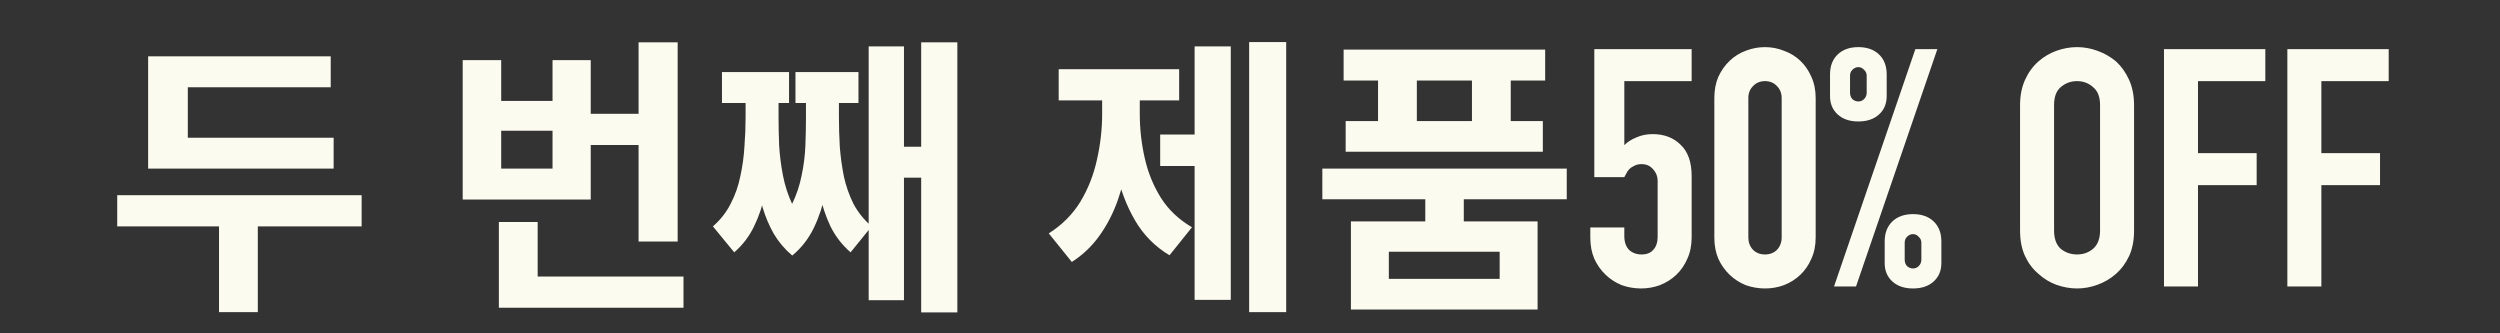 <svg width="480" height="64" viewBox="0 0 480 64" fill="none" xmlns="http://www.w3.org/2000/svg">
<rect x="0" y="0" width="480" height="64" fill="#333333" stroke="none"/>
<path d="M28.443 26.44H64.059V32.376H28.443V26.44ZM22.507 37.472H69.435V43.464H22.507V37.472ZM42.051 40.888H49.499V59.928H42.051V40.888ZM28.443 10.816H63.499V16.752H36.059V29.296H28.443V10.816ZM111.182 21.848H124.51V27.84H111.182V21.848ZM122.606 8.128H130.11V46.376H122.606V8.128ZM95.782 53.096H131.23V59.088H95.782V53.096ZM95.782 42.624H103.23V56.512H95.782V42.624ZM88.838 11.544H96.23V19.384H106.086V11.544H113.422V38.312H88.838V11.544ZM96.23 25.096V32.376H106.086V25.096H96.23ZM176.866 8.128H183.81V59.984H176.866V8.128ZM171.154 28.176H179.33V34.112H171.154V28.176ZM166.786 8.912H173.562V57.632H166.786V8.912ZM143.154 17.704H148.082V22.464C148.082 24.853 148.007 27.299 147.858 29.8C147.708 32.264 147.391 34.672 146.906 37.024C146.458 39.339 145.748 41.485 144.778 43.464C143.844 45.405 142.575 47.067 140.97 48.448L136.882 43.464C138.338 42.195 139.476 40.739 140.298 39.096C141.156 37.453 141.772 35.699 142.146 33.832C142.556 31.965 142.818 30.08 142.93 28.176C143.079 26.235 143.154 24.331 143.154 22.464V17.704ZM144.61 17.704H149.482V22.464C149.482 24.144 149.519 25.955 149.594 27.896C149.706 29.8 149.948 31.723 150.322 33.664C150.695 35.605 151.292 37.453 152.114 39.208C152.972 40.963 154.148 42.512 155.642 43.856L152.114 49.064C150.695 47.869 149.519 46.488 148.586 44.92C147.69 43.352 146.962 41.635 146.402 39.768C145.879 37.864 145.487 35.923 145.226 33.944C144.964 31.965 144.796 30.005 144.722 28.064C144.647 26.085 144.61 24.219 144.61 22.464V17.704ZM154.746 17.704H159.618V22.464C159.618 24.704 159.543 27.075 159.394 29.576C159.282 32.077 158.983 34.541 158.498 36.968C158.012 39.395 157.266 41.653 156.258 43.744C155.25 45.835 153.868 47.608 152.114 49.064L148.586 43.856C150.079 42.475 151.236 40.925 152.058 39.208C152.916 37.453 153.532 35.624 153.906 33.72C154.316 31.779 154.559 29.856 154.634 27.952C154.708 26.048 154.746 24.219 154.746 22.464V17.704ZM156.202 17.704H161.074V22.464C161.074 24.331 161.13 26.235 161.242 28.176C161.391 30.117 161.652 32.021 162.026 33.888C162.436 35.755 163.052 37.509 163.874 39.152C164.732 40.757 165.89 42.195 167.346 43.464L163.314 48.448C161.708 47.067 160.42 45.405 159.45 43.464C158.516 41.485 157.807 39.339 157.322 37.024C156.836 34.709 156.519 32.301 156.37 29.8C156.258 27.299 156.202 24.853 156.202 22.464V17.704ZM138.618 13.84H151.498V19.776H138.618V13.84ZM152.73 13.84H164.826V19.776H152.73V13.84ZM239.837 8.072H246.949V59.928H239.837V8.072ZM222.757 25.824H231.381V31.872H222.757V25.824ZM229.365 8.912H236.309V57.576H229.365V8.912ZM211.613 16.528H217.213V21.848C217.213 24.76 216.989 27.635 216.541 30.472C216.13 33.309 215.477 35.997 214.581 38.536C213.685 41.037 212.509 43.296 211.053 45.312C209.597 47.328 207.842 48.989 205.789 50.296L201.365 44.808C203.903 43.203 205.919 41.187 207.413 38.76C208.906 36.296 209.97 33.608 210.605 30.696C211.277 27.747 211.613 24.797 211.613 21.848V16.528ZM213.293 16.528H218.837V21.848C218.837 24.723 219.154 27.56 219.789 30.36C220.423 33.16 221.469 35.717 222.925 38.032C224.381 40.309 226.359 42.176 228.861 43.632L224.549 49.008C221.786 47.365 219.583 45.144 217.941 42.344C216.298 39.544 215.103 36.389 214.357 32.88C213.647 29.333 213.293 25.656 213.293 21.848V16.528ZM203.269 13.28H226.397V19.272H203.269V13.28ZM273.656 36.632H281.048V44.472H273.656V36.632ZM253.888 32.376H300.816V38.256H253.888V32.376ZM257.976 9.528H296.672V15.464H257.976V9.528ZM258.368 23.248H296.224V29.128H258.368V23.248ZM264.584 11.656H272.032V27.112H264.584V11.656ZM282.616 11.656H290.064V27.112H282.616V11.656ZM259.376 42.512H295.216V59.424H259.376V42.512ZM287.936 48.336H266.656V53.544H287.936V48.336ZM324.796 9.432V15.576H311.868V27.864C312.465 27.267 313.233 26.776 314.172 26.392C315.111 25.965 316.156 25.752 317.308 25.752C319.527 25.752 321.319 26.435 322.684 27.8C324.092 29.123 324.796 31.128 324.796 33.816V45.592C324.796 47.128 324.519 48.493 323.964 49.688C323.452 50.883 322.748 51.907 321.852 52.76C320.956 53.613 319.911 54.275 318.716 54.744C317.564 55.171 316.348 55.384 315.068 55.384C313.788 55.384 312.551 55.171 311.356 54.744C310.204 54.275 309.18 53.613 308.284 52.76C307.388 51.907 306.663 50.883 306.108 49.688C305.596 48.493 305.34 47.128 305.34 45.592V43.672H311.868V45.336C311.868 46.445 312.167 47.32 312.764 47.96C313.404 48.557 314.215 48.856 315.196 48.856C316.177 48.856 316.924 48.557 317.436 47.96C317.991 47.363 318.268 46.531 318.268 45.464V34.776C318.268 33.88 317.969 33.112 317.372 32.472C316.817 31.832 316.092 31.512 315.196 31.512C314.641 31.512 314.172 31.619 313.788 31.832C313.404 32.003 313.084 32.216 312.828 32.472C312.572 32.728 312.38 33.005 312.252 33.304C312.039 33.688 311.911 33.923 311.868 34.008H306.108V9.432H324.796ZM329.153 18.84C329.153 17.304 329.409 15.939 329.921 14.744C330.475 13.549 331.201 12.525 332.097 11.672C332.993 10.819 334.017 10.179 335.169 9.752C336.363 9.283 337.601 9.048 338.881 9.048C340.161 9.048 341.377 9.283 342.529 9.752C343.723 10.179 344.769 10.819 345.665 11.672C346.561 12.525 347.265 13.549 347.777 14.744C348.331 15.939 348.609 17.304 348.609 18.84V45.592C348.609 47.128 348.331 48.493 347.777 49.688C347.265 50.883 346.561 51.907 345.665 52.76C344.769 53.613 343.723 54.275 342.529 54.744C341.377 55.171 340.161 55.384 338.881 55.384C337.601 55.384 336.363 55.171 335.169 54.744C334.017 54.275 332.993 53.613 332.097 52.76C331.201 51.907 330.475 50.883 329.921 49.688C329.409 48.493 329.153 47.128 329.153 45.592V18.84ZM335.681 45.592C335.681 46.531 335.979 47.32 336.577 47.96C337.174 48.557 337.942 48.856 338.881 48.856C339.819 48.856 340.587 48.557 341.185 47.96C341.782 47.32 342.081 46.531 342.081 45.592V18.84C342.081 17.901 341.782 17.133 341.185 16.536C340.587 15.896 339.819 15.576 338.881 15.576C337.942 15.576 337.174 15.896 336.577 16.536C335.979 17.133 335.681 17.901 335.681 18.84V45.592ZM356.805 19.48C357.232 19.48 357.594 19.331 357.893 19.032C358.234 18.691 358.405 18.285 358.405 17.816V14.552C358.405 14.083 358.234 13.699 357.893 13.4C357.594 13.059 357.232 12.888 356.805 12.888C356.378 12.888 355.994 13.059 355.653 13.4C355.354 13.699 355.205 14.083 355.205 14.552V17.816C355.205 18.285 355.354 18.691 355.653 19.032C355.994 19.331 356.378 19.48 356.805 19.48ZM356.805 23.32C355.141 23.32 353.818 22.872 352.837 21.976C351.856 21.08 351.365 19.907 351.365 18.456V14.296C351.365 12.675 351.856 11.395 352.837 10.456C353.818 9.517 355.141 9.048 356.805 9.048C358.469 9.048 359.792 9.517 360.773 10.456C361.754 11.395 362.245 12.675 362.245 14.296V18.456C362.245 19.907 361.754 21.08 360.773 21.976C359.792 22.872 358.469 23.32 356.805 23.32ZM365.701 49.88C365.701 50.349 365.85 50.755 366.149 51.096C366.49 51.395 366.874 51.544 367.301 51.544C367.728 51.544 368.09 51.395 368.389 51.096C368.73 50.755 368.901 50.349 368.901 49.88V46.616C368.901 46.147 368.73 45.763 368.389 45.464C368.09 45.123 367.728 44.952 367.301 44.952C366.874 44.952 366.49 45.123 366.149 45.464C365.85 45.763 365.701 46.147 365.701 46.616V49.88ZM367.301 55.384C365.637 55.384 364.314 54.936 363.333 54.04C362.352 53.144 361.861 51.971 361.861 50.52V46.36C361.861 44.739 362.352 43.459 363.333 42.52C364.314 41.581 365.637 41.112 367.301 41.112C368.965 41.112 370.288 41.581 371.269 42.52C372.25 43.459 372.741 44.739 372.741 46.36V50.52C372.741 51.971 372.25 53.144 371.269 54.04C370.288 54.936 368.965 55.384 367.301 55.384ZM352.133 55L367.749 9.432H371.973L356.357 55H352.133ZM387.852 20.184C387.852 18.349 388.172 16.728 388.812 15.32C389.452 13.912 390.305 12.739 391.372 11.8C392.396 10.904 393.548 10.221 394.828 9.752C396.151 9.283 397.473 9.048 398.796 9.048C400.119 9.048 401.42 9.283 402.7 9.752C404.023 10.221 405.217 10.904 406.284 11.8C407.308 12.739 408.14 13.912 408.78 15.32C409.42 16.728 409.74 18.349 409.74 20.184V44.248C409.74 46.168 409.42 47.811 408.78 49.176C408.14 50.541 407.308 51.672 406.284 52.568C405.217 53.507 404.023 54.211 402.7 54.68C401.42 55.149 400.119 55.384 398.796 55.384C397.473 55.384 396.151 55.149 394.828 54.68C393.548 54.211 392.396 53.507 391.372 52.568C390.305 51.672 389.452 50.541 388.812 49.176C388.172 47.811 387.852 46.168 387.852 44.248V20.184ZM394.38 44.248C394.38 45.827 394.807 47 395.66 47.768C396.556 48.493 397.601 48.856 398.796 48.856C399.991 48.856 401.015 48.493 401.868 47.768C402.764 47 403.212 45.827 403.212 44.248V20.184C403.212 18.605 402.764 17.453 401.868 16.728C401.015 15.96 399.991 15.576 398.796 15.576C397.601 15.576 396.556 15.96 395.66 16.728C394.807 17.453 394.38 18.605 394.38 20.184V44.248ZM415.486 55V9.432H434.942V15.576H422.014V29.4H433.278V35.544H422.014V55H415.486ZM439.174 55V9.432H458.63V15.576H445.702V29.4H456.966V35.544H445.702V55H439.174Z" fill="#FCFBF0"/>
</svg>
